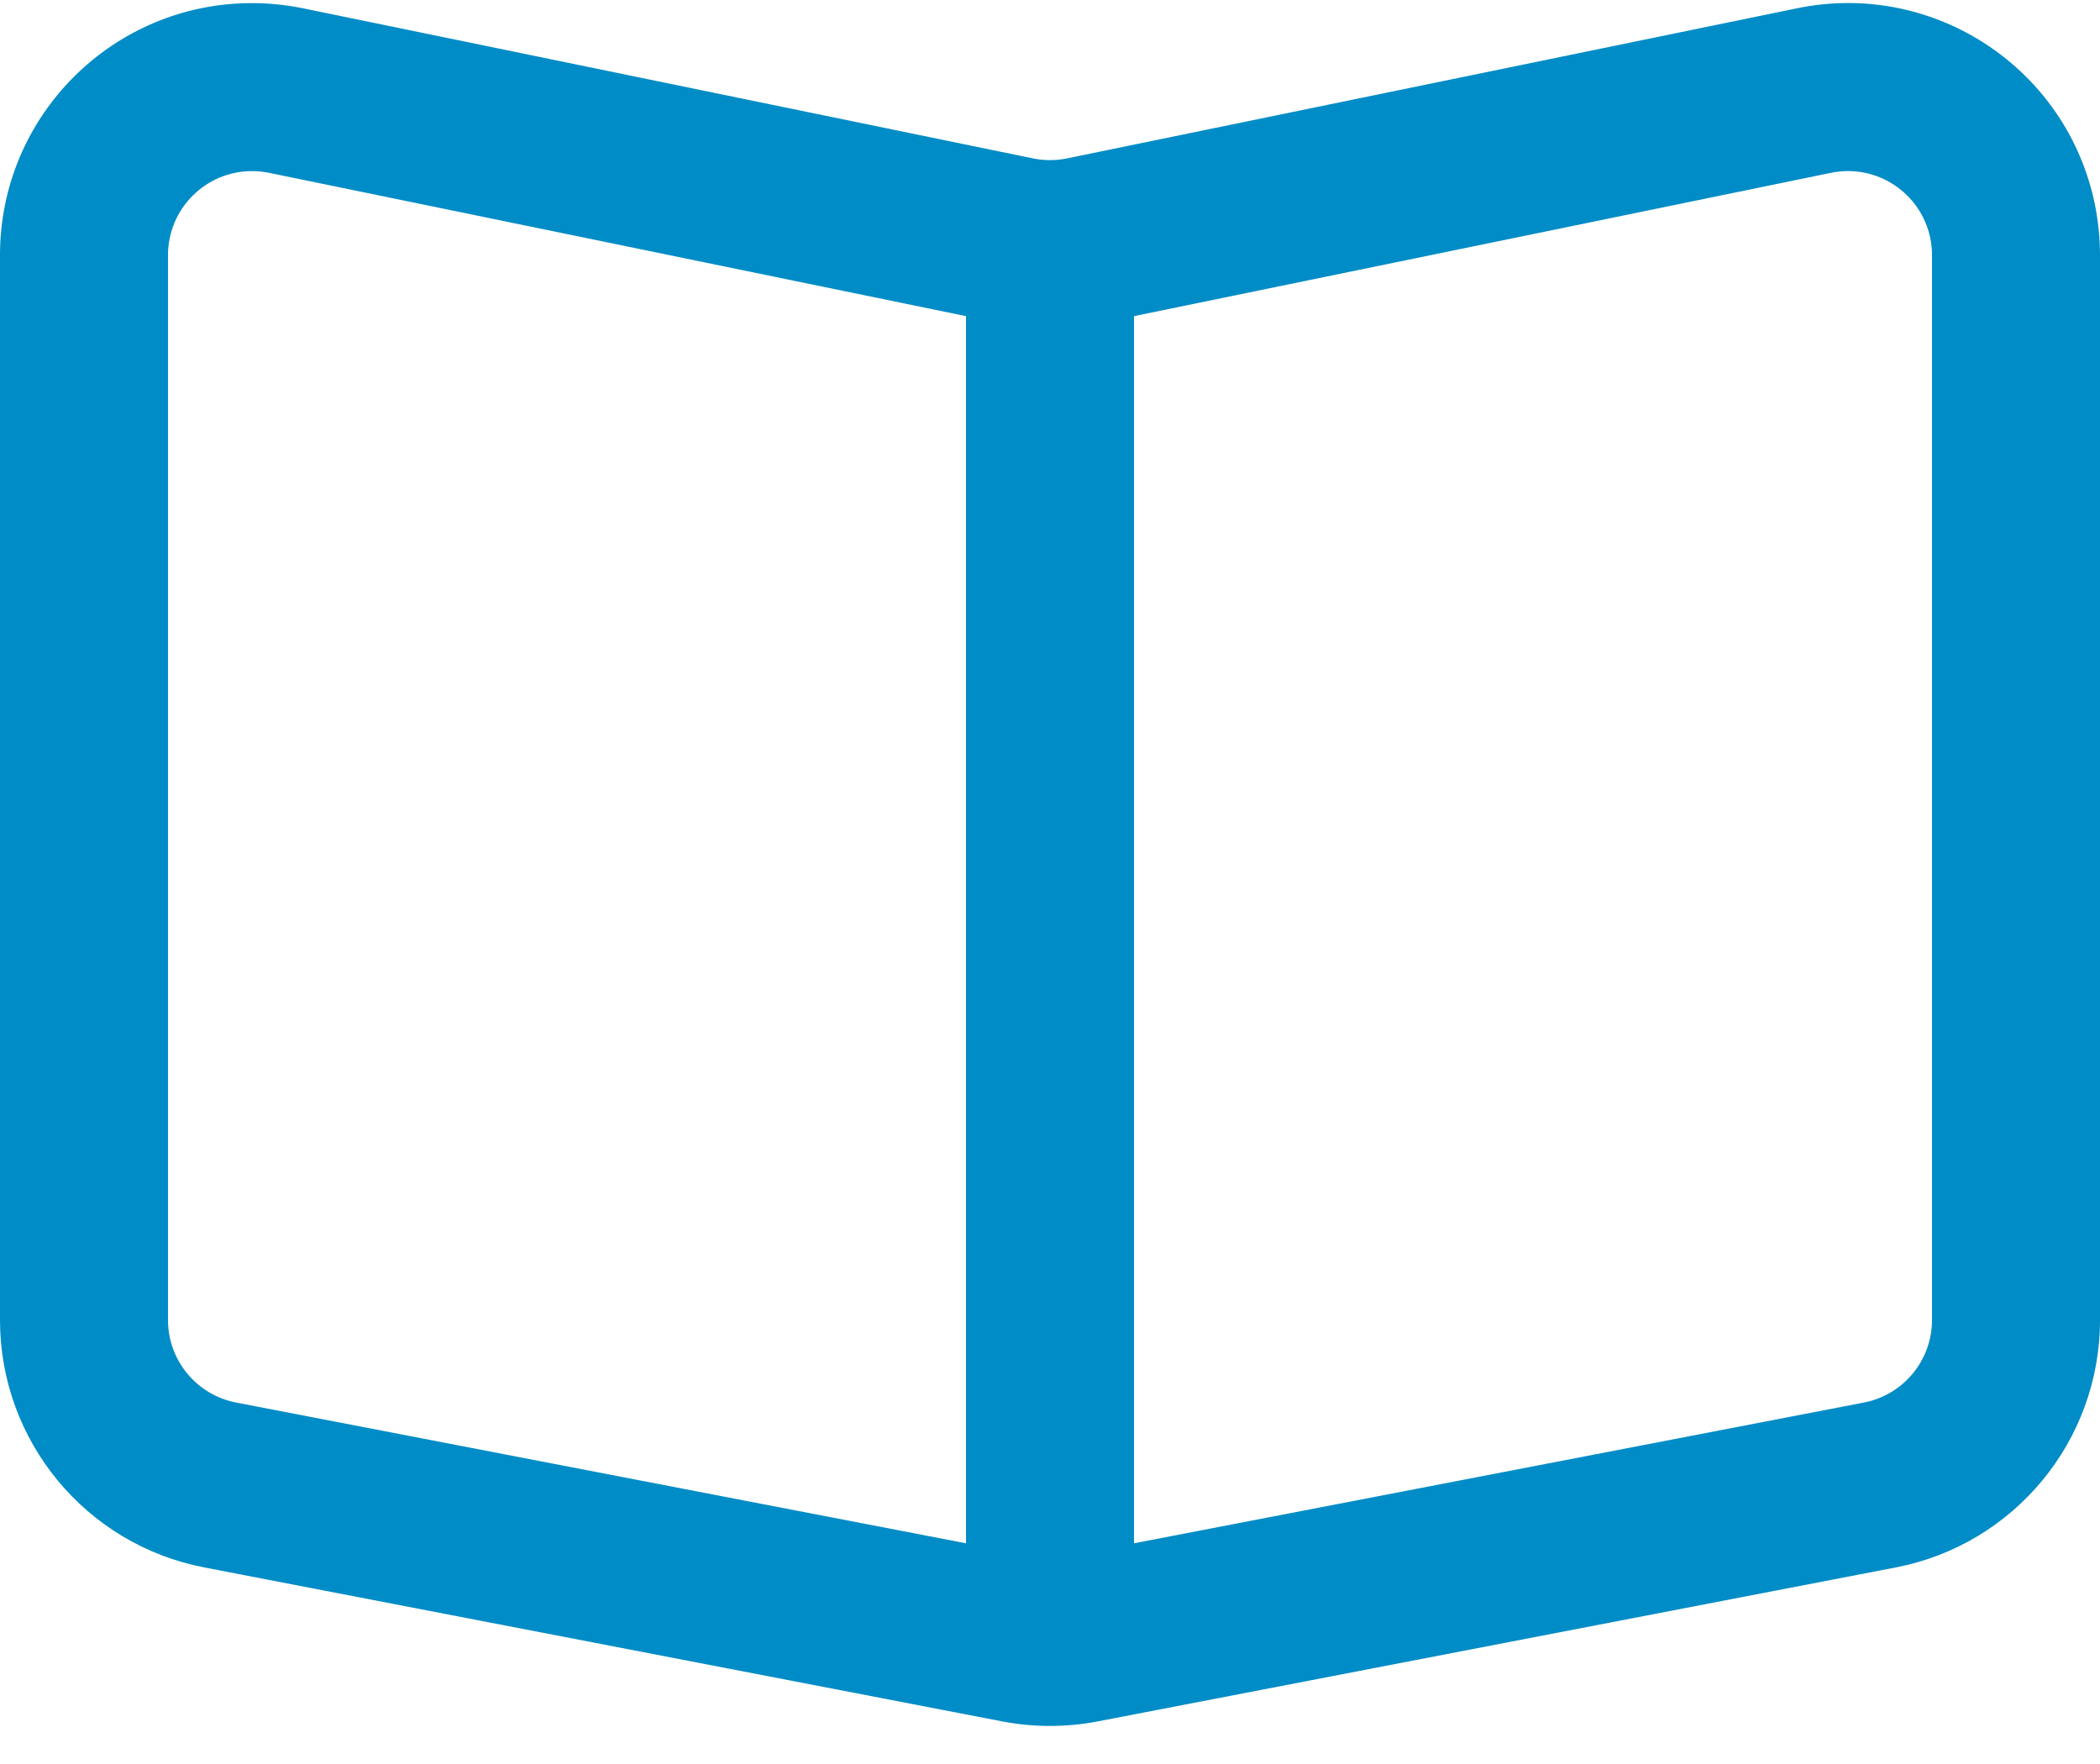 <?xml version="1.0" encoding="UTF-8"?>
<svg width="25px" height="21px" viewBox="0 0 25 21" version="1.1" xmlns="http://www.w3.org/2000/svg" xmlns:xlink="http://www.w3.org/1999/xlink">
    <title>B393755E-49A2-43D4-B46D-81332A25CF64</title>
    <g id="Blog,-press,-case-study" stroke="none" stroke-width="1" fill="none" fill-rule="evenodd">
        <g id="Quotevine-Content-LP-update" transform="translate(-134, -143)" fill="#008CC6" fill-rule="nonzero">
            <g id="ebooks-copy" transform="translate(134, 143)">
                <path d="M11.932,0.091 L2.432,1.924 C1.02,2.196 0,3.432 0,4.869 L0,17.547 C0,19.204 1.343,20.547 3,20.547 C3.203,20.547 3.405,20.526 3.604,20.486 L12.299,18.698 C12.431,18.671 12.569,18.671 12.701,18.698 L21.396,20.486 C23.019,20.819 24.605,19.774 24.939,18.151 C24.979,17.952 25,17.75 25,17.547 L25,4.869 C25,3.432 23.98,2.196 22.568,1.924 L13.068,0.091 C12.693,0.019 12.307,0.019 11.932,0.091 Z M12.689,2.055 L22.189,3.887 C22.66,3.978 23,4.39 23,4.869 L23,17.547 C23,17.615 22.993,17.682 22.98,17.748 C22.868,18.289 22.34,18.638 21.799,18.527 L13.104,16.739 C12.706,16.657 12.294,16.657 11.896,16.739 L3.201,18.527 C3.135,18.54 3.068,18.547 3,18.547 C2.448,18.547 2,18.099 2,17.547 L2,4.869 C2,4.39 2.34,3.978 2.811,3.887 L12.311,2.055 C12.436,2.031 12.564,2.031 12.689,2.055 Z" id="Path-2" transform="translate(12.5, 10.292) scale(1, -1) translate(-12.5, -10.292) "></path>
                <polygon id="Path-3" points="13.5 3 13.5 19 11.5 19 11.5 3"></polygon>
            </g>
        </g>
    </g>
</svg>